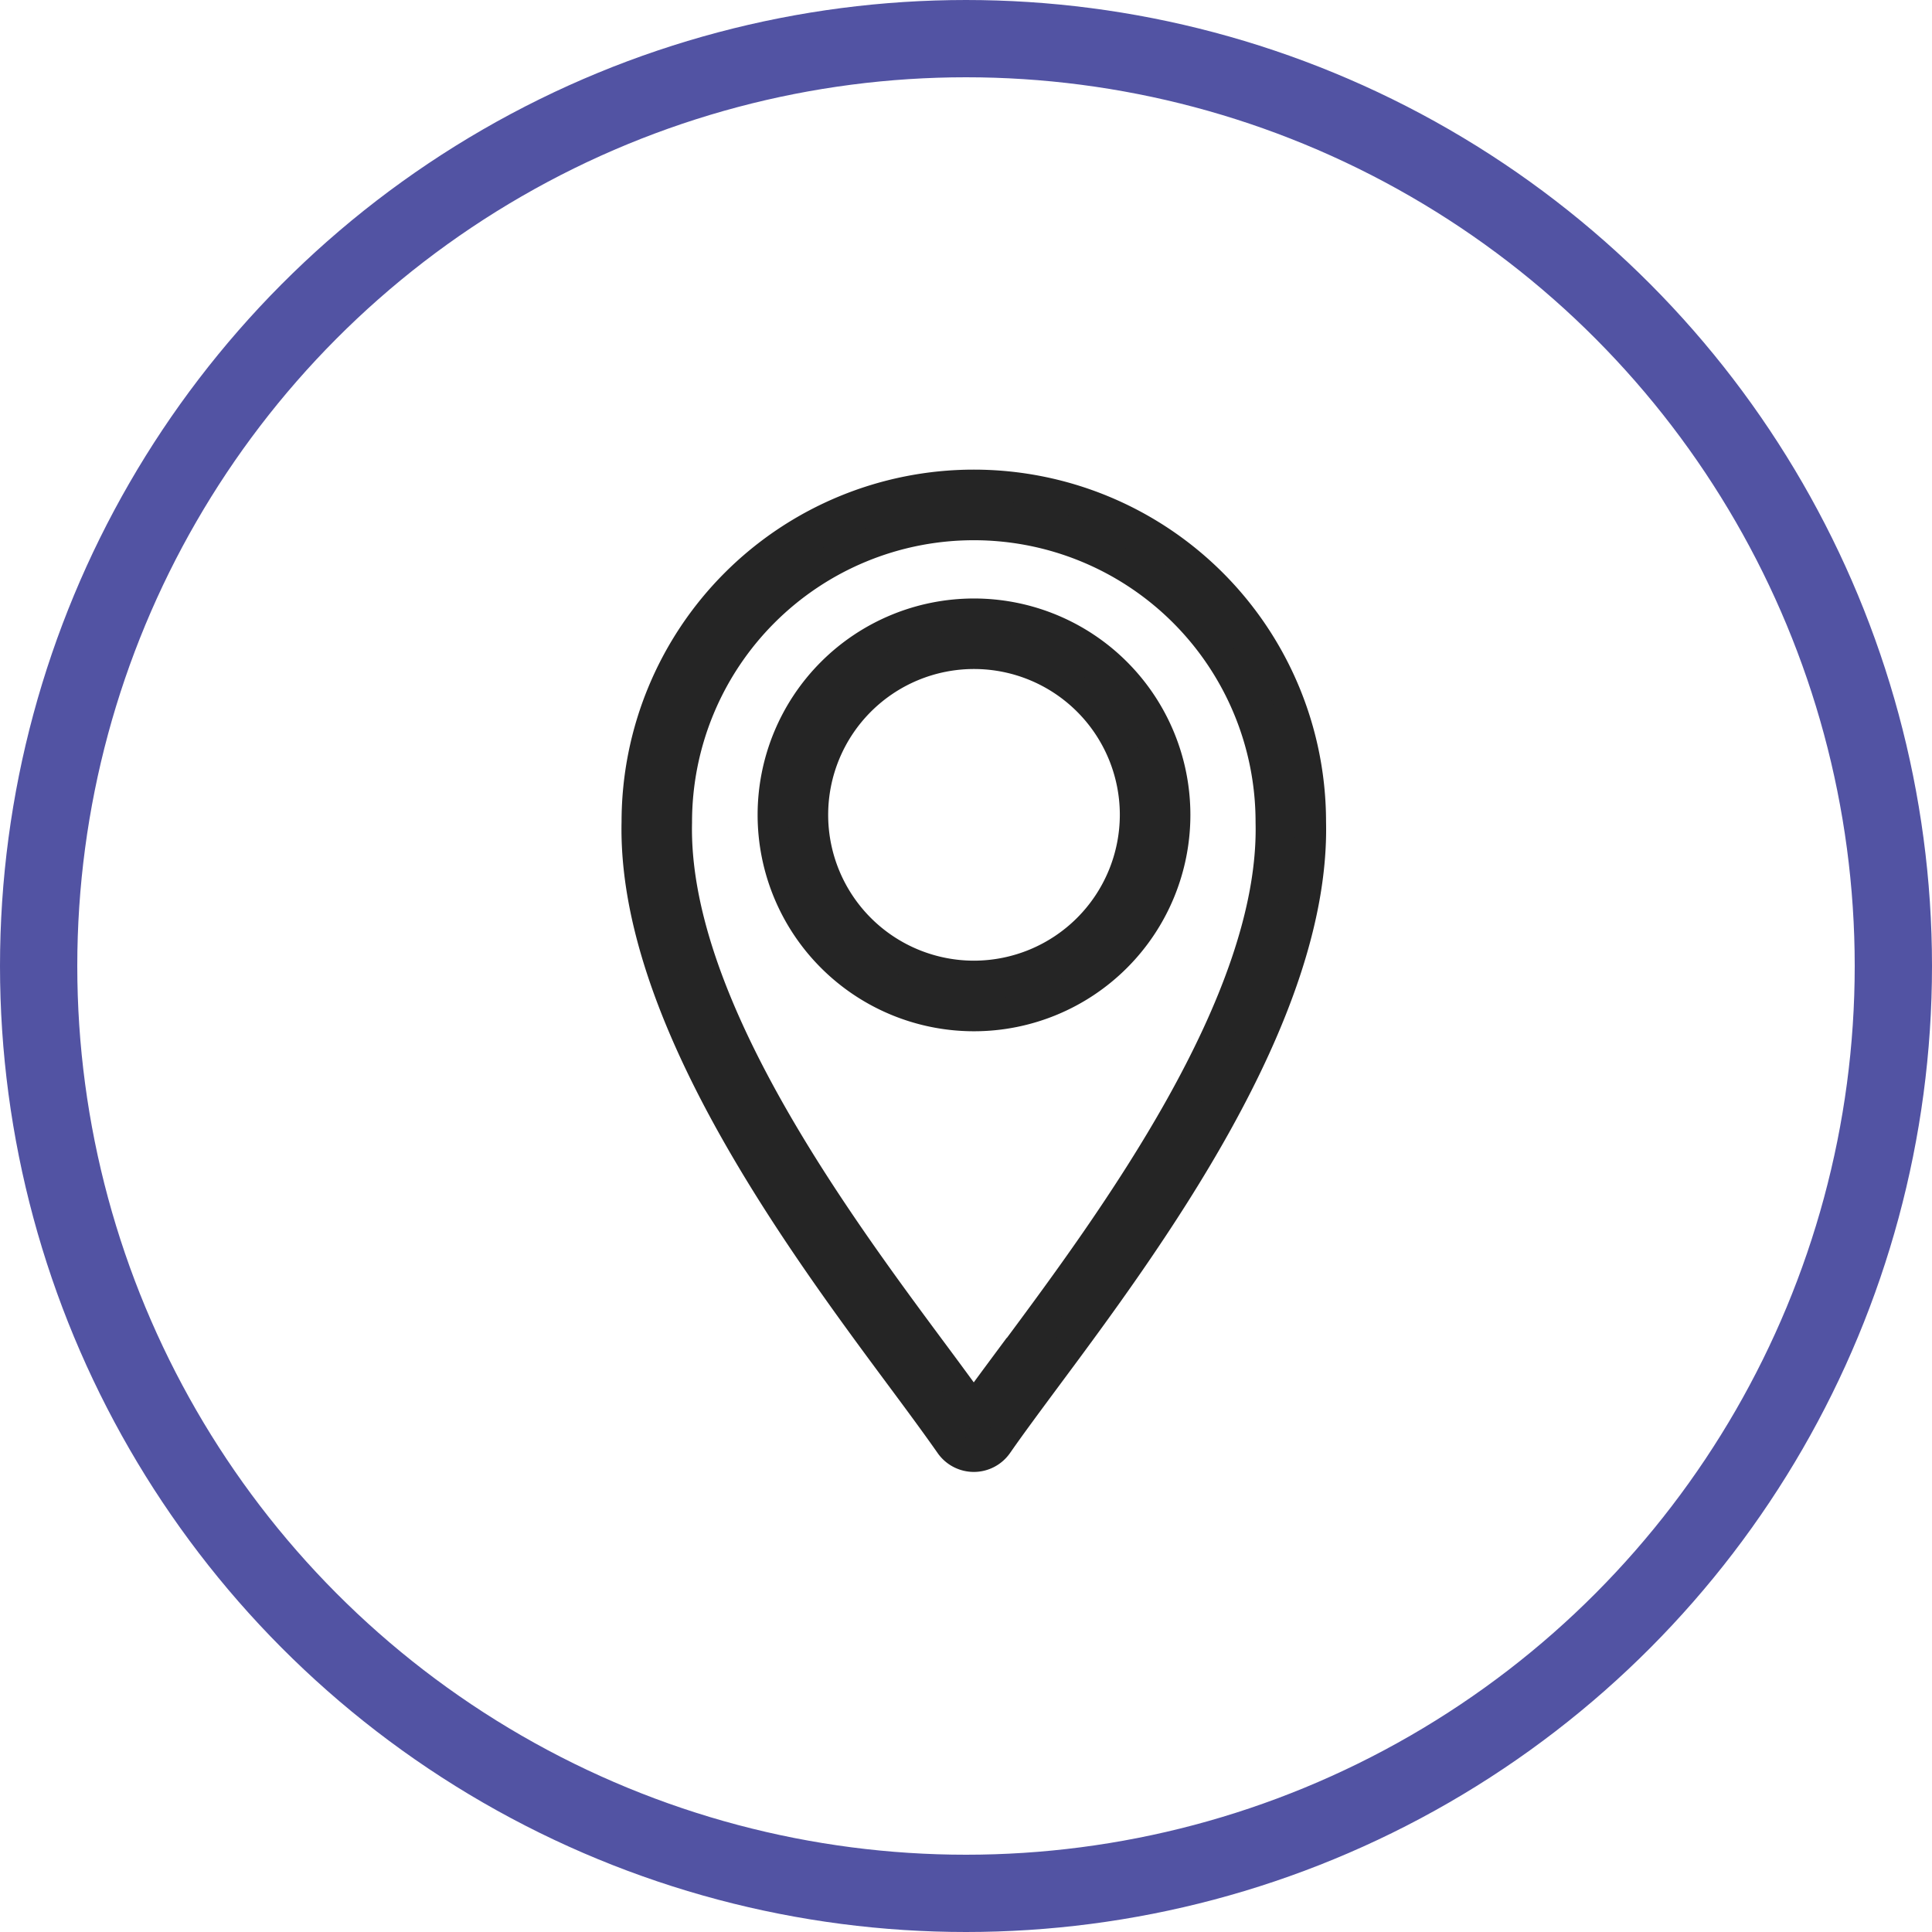 <svg id="location" xmlns="http://www.w3.org/2000/svg" width="50" height="50" viewBox="0 0 50 50">
  <g id="Ellipse_48" data-name="Ellipse 48" fill="none" stroke="#5253a3" stroke-width="2">
    <circle cx="25" cy="25" r="25" stroke="none"/>
    <circle cx="25" cy="25" r="24" fill="none"/>
  </g>
  <g id="Group_238" data-name="Group 238" transform="translate(16.488 12.563)">
    <path id="Path_168" data-name="Path 168" d="M323.5,229.262a8.716,8.716,0,0,0-17.432,0c-.113,5,4.258,10.888,6.87,14.406.485.653.9,1.217,1.238,1.7a.742.742,0,0,0,1.217,0c.335-.482.753-1.045,1.238-1.7C319.246,240.149,323.616,234.264,323.5,229.262Zm-7.692,13.792c-.384.518-.728.98-1.024,1.394-.3-.413-.639-.876-1.024-1.394-2.534-3.413-6.776-9.126-6.668-13.777v-.012a7.692,7.692,0,0,1,15.384,0v.012C322.587,233.931,318.346,239.642,315.813,243.055Z" transform="translate(-306.07 -220.555)" fill="#252525" stroke="#252525" stroke-width="0.8"/>
    <path id="Path_169" data-name="Path 169" d="M389.561,294.543a5.2,5.2,0,1,0,5.2,5.2A5.2,5.2,0,0,0,389.561,294.543Zm0,9.373a4.174,4.174,0,1,1,4.174-4.174A4.179,4.179,0,0,1,389.561,303.916Z" transform="translate(-380.842 -291.217)" fill="#252525" stroke="#252525" stroke-width="0.8"/>
  </g>
</svg>
